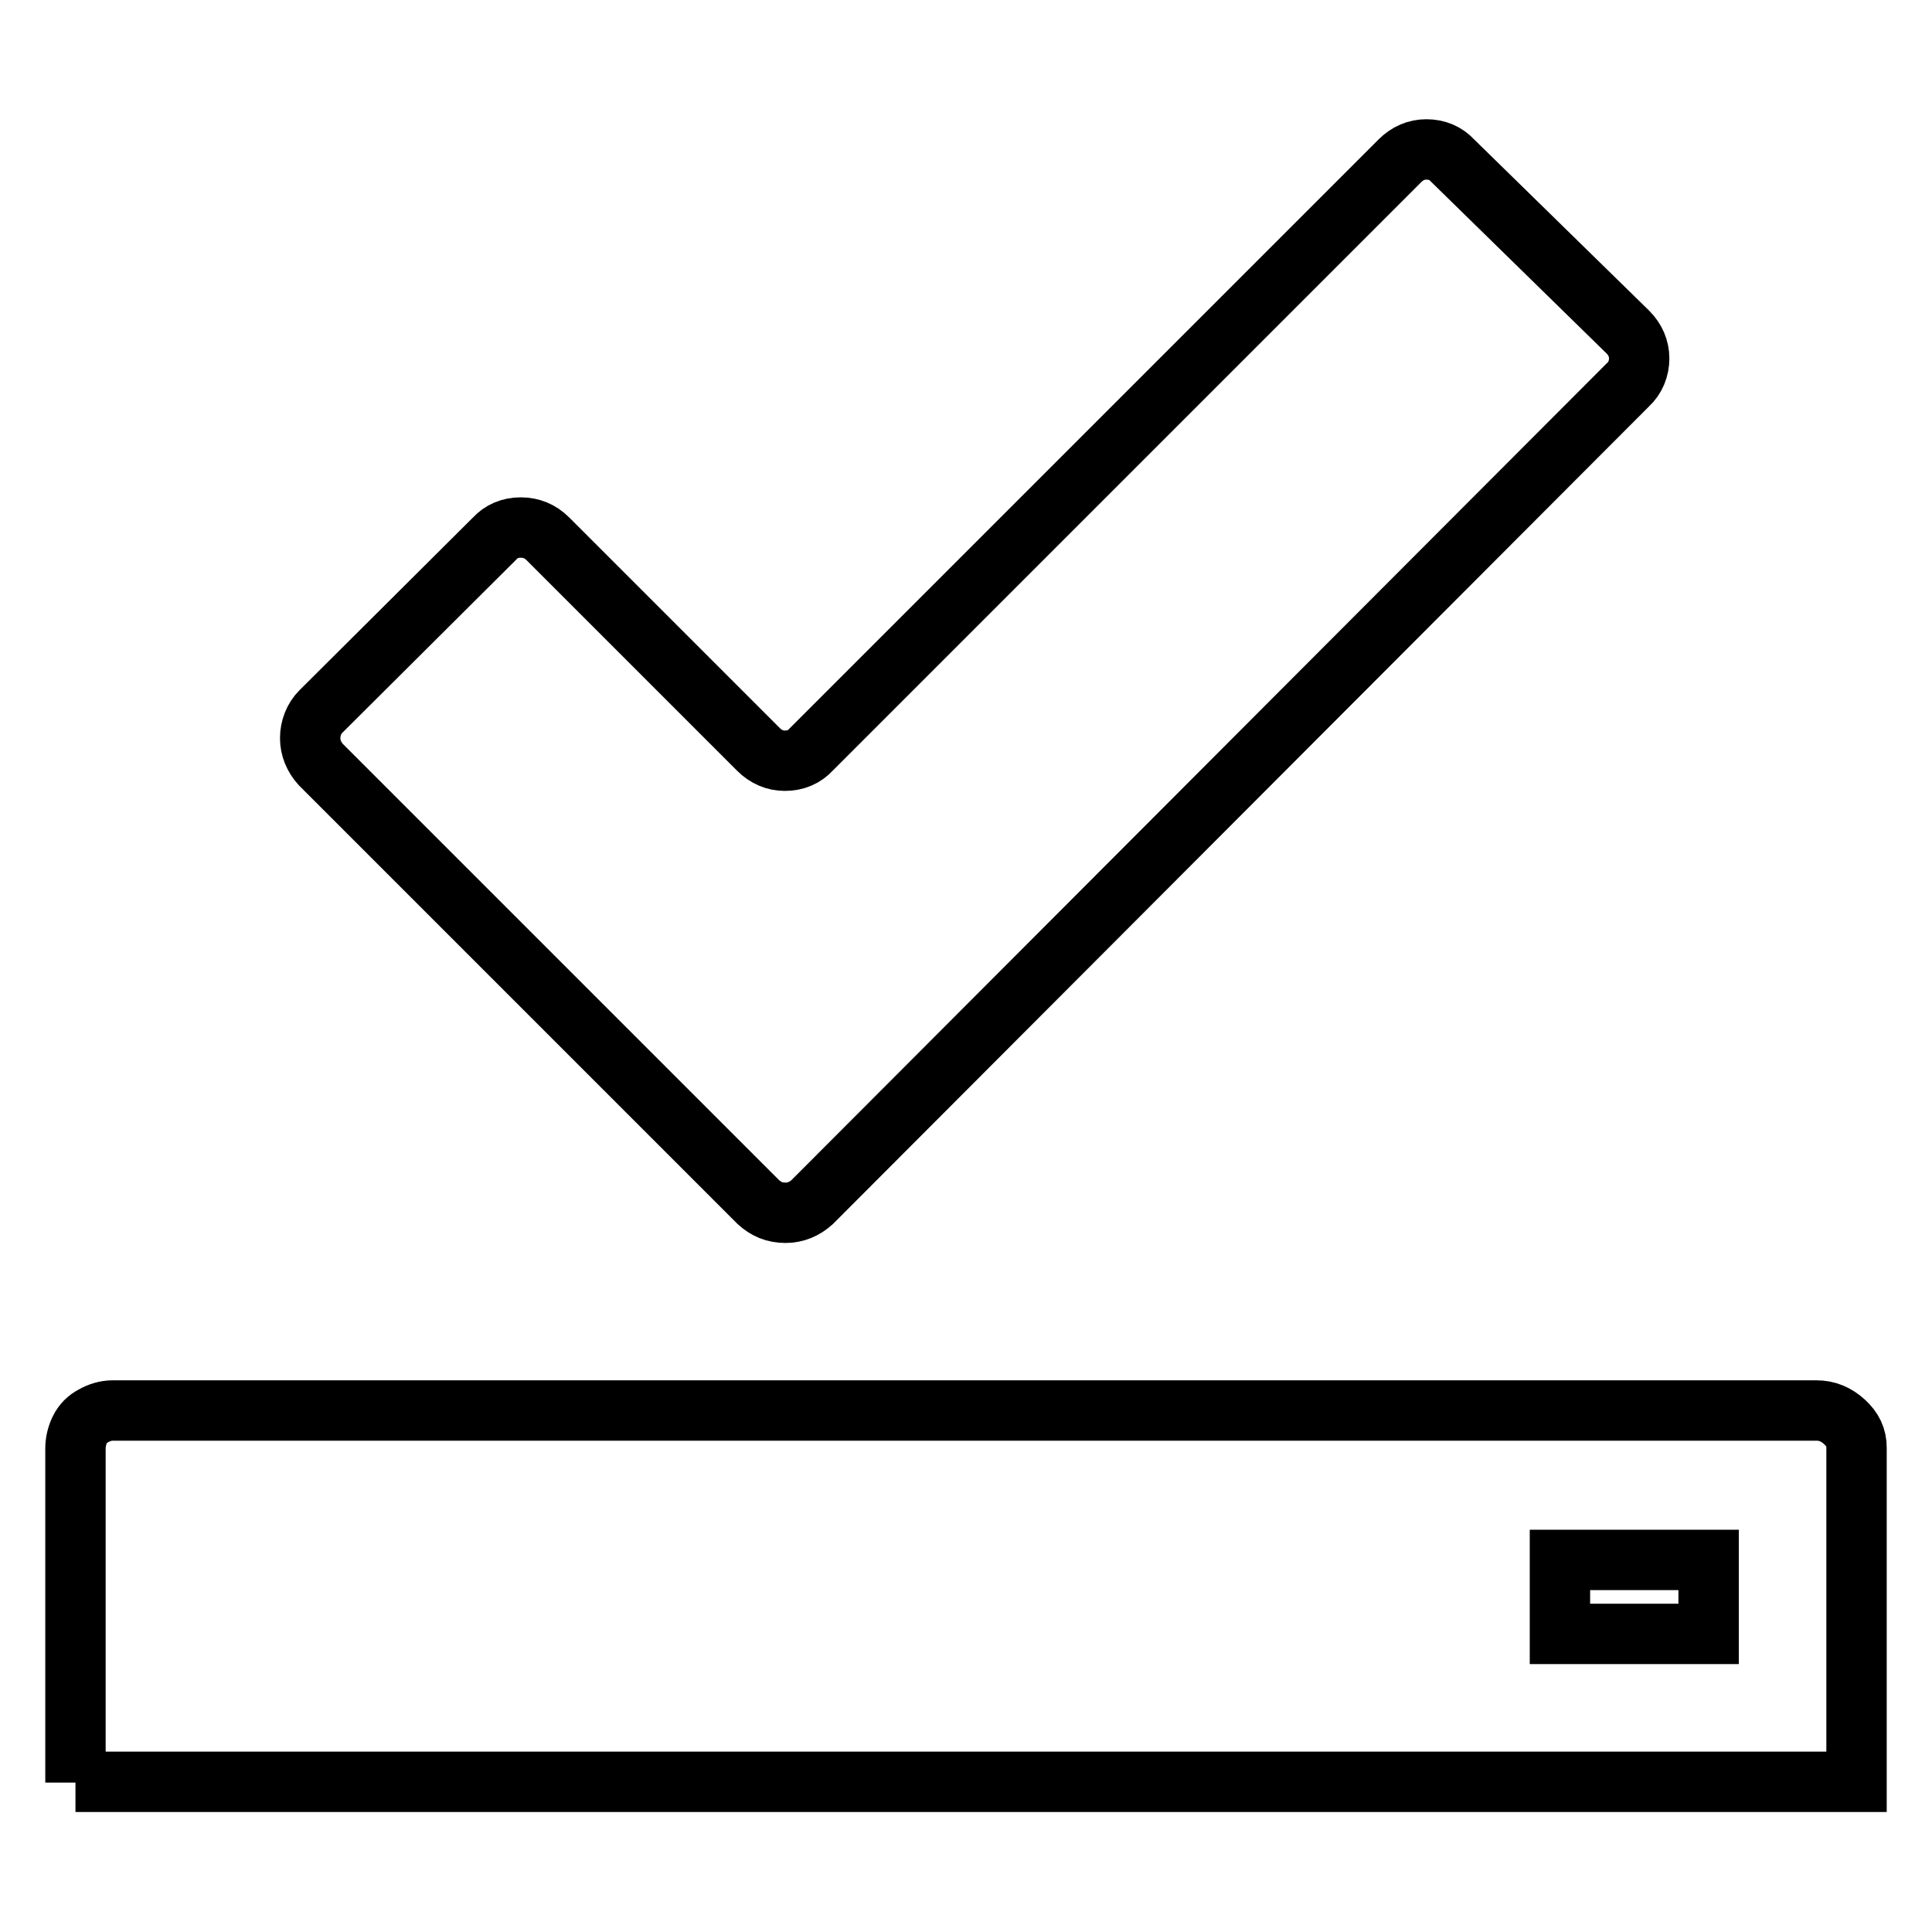 <?xml version="1.0" encoding="utf-8"?>
<!-- Svg Vector Icons : http://www.onlinewebfonts.com/icon -->
<!DOCTYPE svg PUBLIC "-//W3C//DTD SVG 1.1//EN" "http://www.w3.org/Graphics/SVG/1.1/DTD/svg11.dtd">
<svg version="1.1" xmlns="http://www.w3.org/2000/svg" xmlns:xlink="http://www.w3.org/1999/xlink" x="0px" y="0px" viewBox="0 0 256 256" enable-background="new 0 0 256 256" xml:space="preserve">
<g><g><g><path stroke-width="8" fill-opacity="0" stroke="#000000"  d="M100.5,159.3l-58-58c-0.9-1-1.4-2.2-1.4-3.5s0.5-2.6,1.4-3.5l23-22.9c0.9-1,2.1-1.5,3.5-1.5c1.4,0,2.6,0.5,3.6,1.5l27.9,27.9c1,1,2.2,1.5,3.5,1.5c1.4,0,2.6-0.5,3.5-1.5l78-78c1-1,2.2-1.5,3.5-1.5c1.4,0,2.6,0.5,3.5,1.5L215.7,44c1,1,1.5,2.2,1.5,3.5s-0.5,2.6-1.5,3.5L107.6,159.3c-1,0.9-2.2,1.4-3.5,1.4C102.6,160.7,101.5,160.2,100.5,159.3z M10,236.2v-44.3c0-0.8,0.2-1.7,0.6-2.5c0.4-0.8,1-1.4,1.8-1.8c0.7-0.4,1.6-0.7,2.5-0.7h225.8c1.4,0,2.6,0.5,3.7,1.5c1.1,1,1.6,2.1,1.6,3.4v44.3H10z M206.7,216.5h19.7v-9.8h-19.7V216.5z"/></g></g></g>
</svg>
